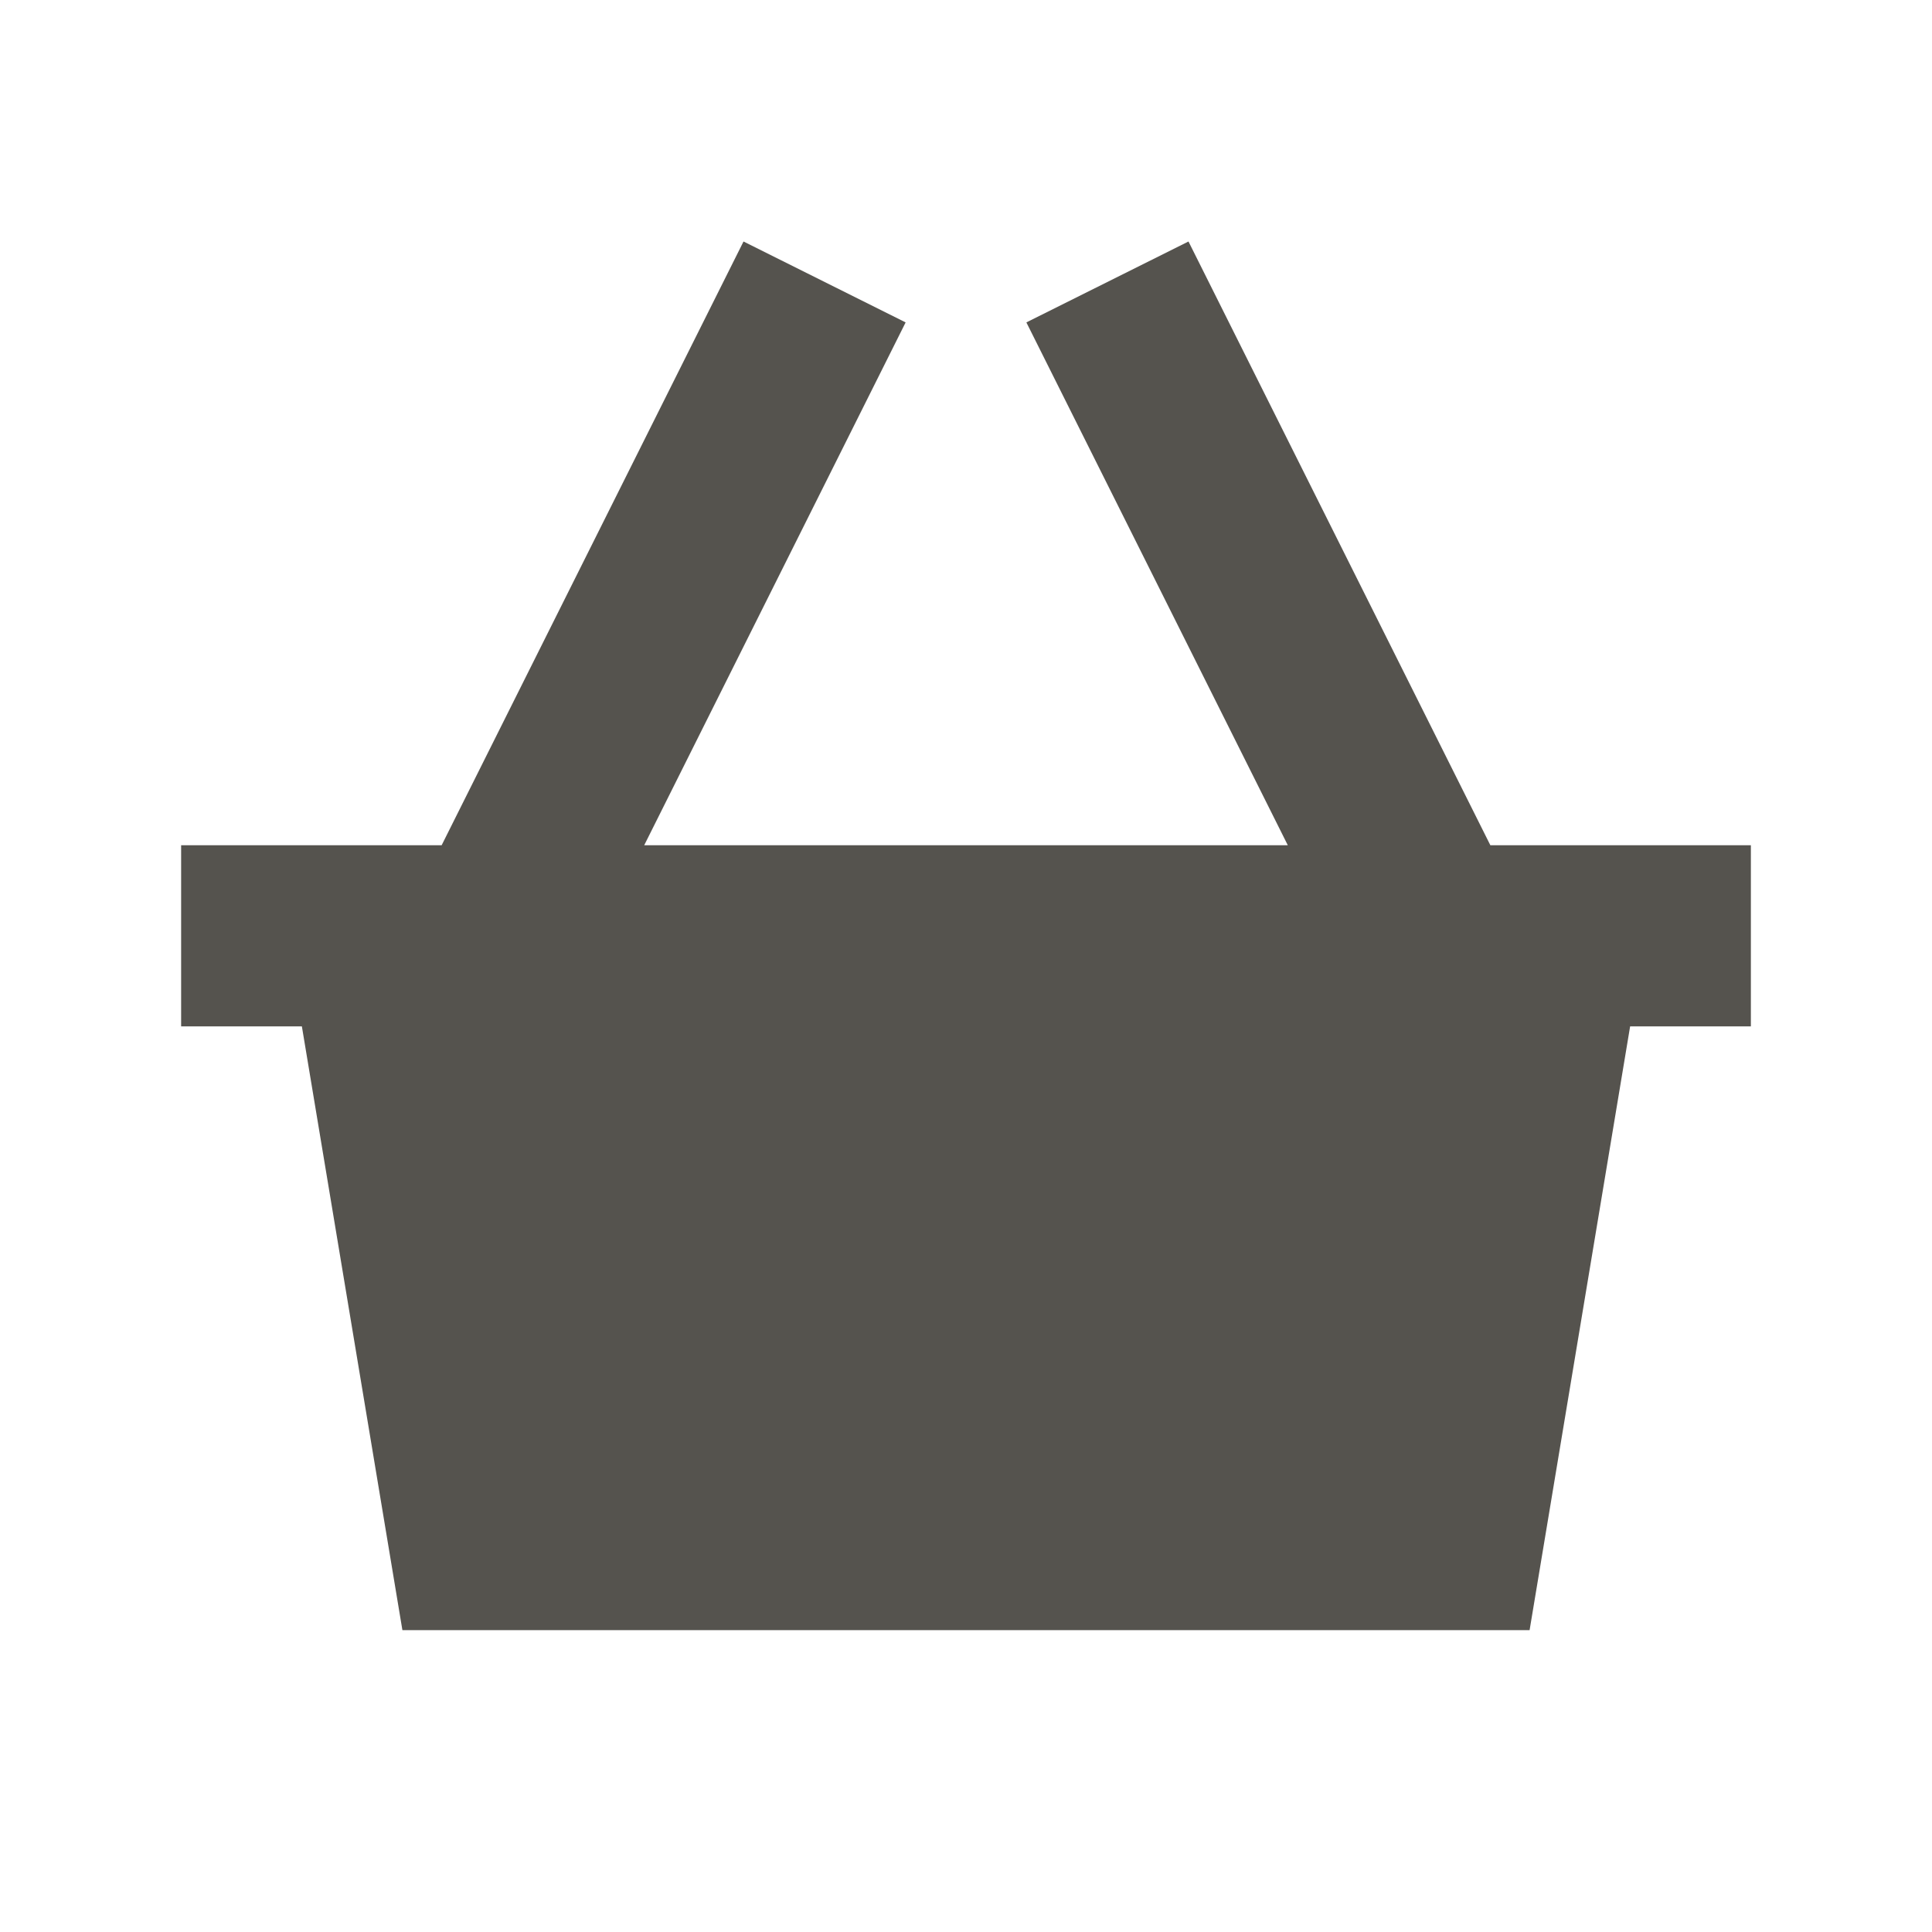 <svg xmlns="http://www.w3.org/2000/svg"  viewBox="0 0 64 64"><defs fill="#55534E" /><path  d="m58,28v6h-4l-3.33,20H13.33l-3.33-20h-4v-6h8.63l10-20,5.37,2.68-8.66,17.32h21.32l-8.66-17.32,5.37-2.68,10,20h8.63Z" fill="#55534E" /></svg>